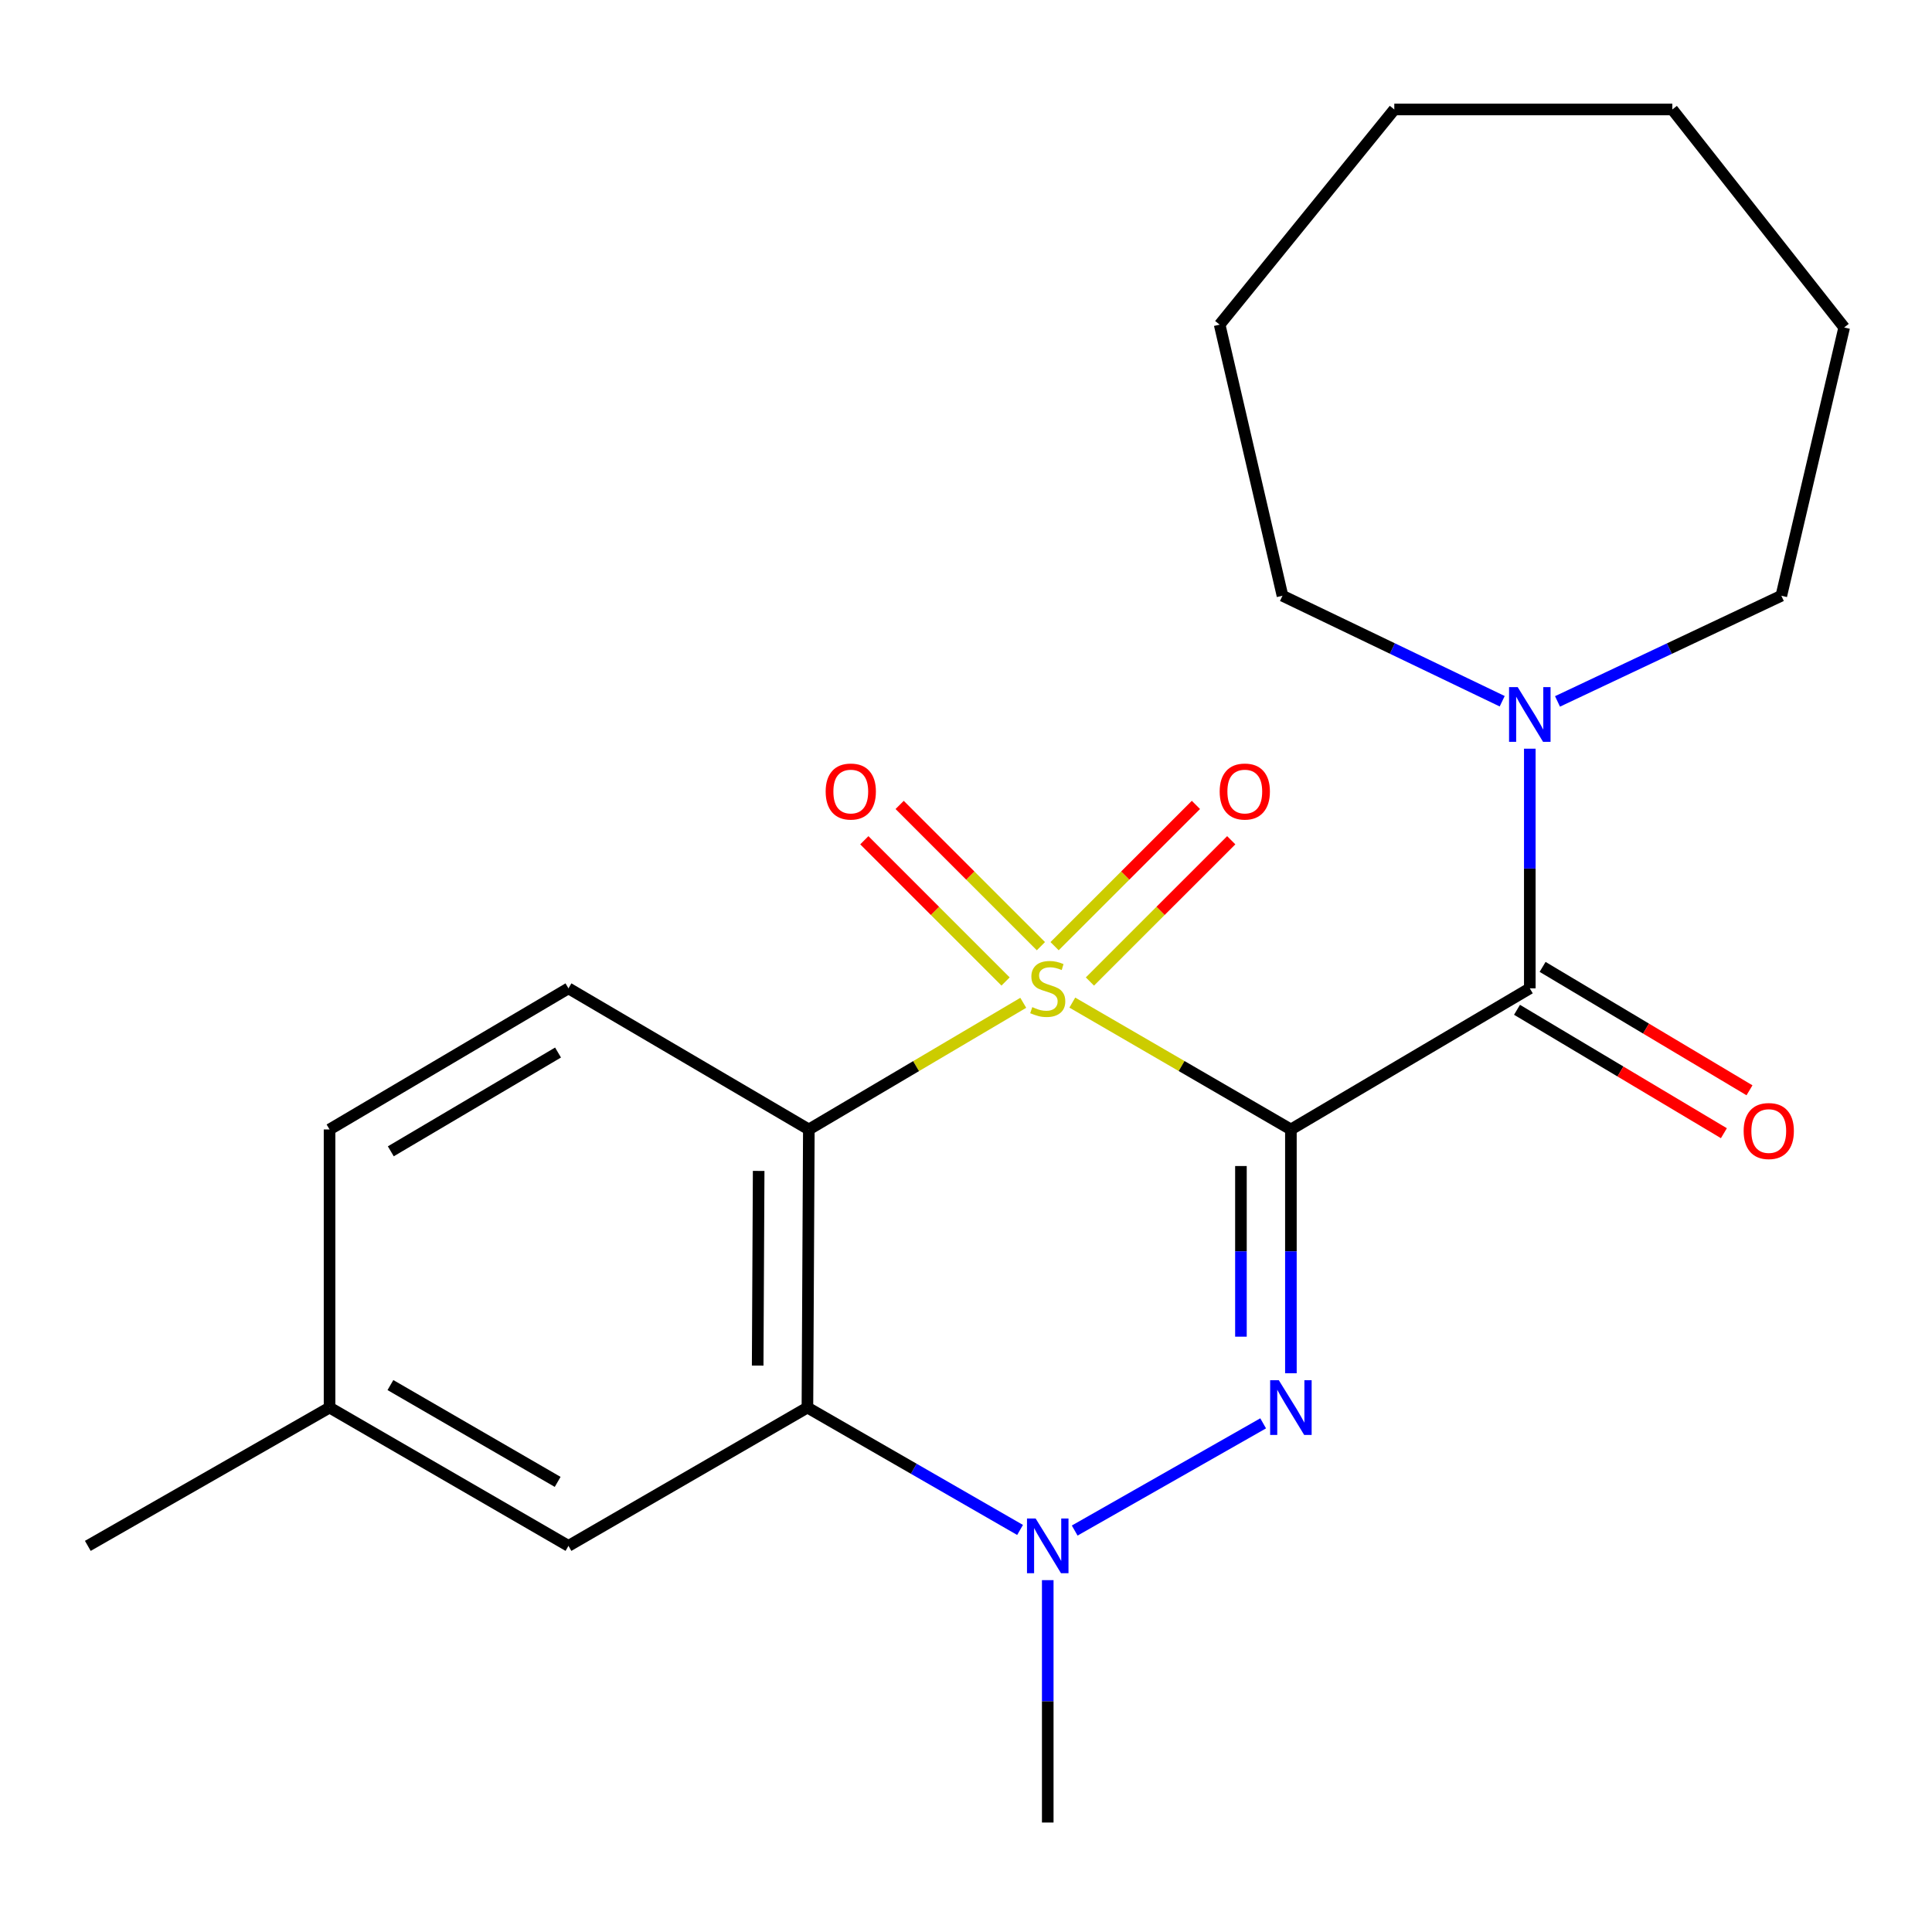 <?xml version='1.0' encoding='iso-8859-1'?>
<svg version='1.1' baseProfile='full'
              xmlns='http://www.w3.org/2000/svg'
                      xmlns:rdkit='http://www.rdkit.org/xml'
                      xmlns:xlink='http://www.w3.org/1999/xlink'
                  xml:space='preserve'
width='1000px' height='1000px' viewBox='0 0 1000 1000'>
<!-- END OF HEADER -->
<rect style='opacity:1.0;fill:#FFFFFF;stroke:none' width='1000' height='1000' x='0' y='0'> </rect>
<path class='bond-0' d='M 555.029,518.947 L 611.598,551.777' style='fill:none;fill-rule:evenodd;stroke:#CCCC00;stroke-width:6px;stroke-linecap:butt;stroke-linejoin:miter;stroke-opacity:1' />
<path class='bond-0' d='M 611.598,551.777 L 668.167,584.608' style='fill:none;fill-rule:evenodd;stroke:#000000;stroke-width:6px;stroke-linecap:butt;stroke-linejoin:miter;stroke-opacity:1' />
<path class='bond-2' d='M 529.641,519.05 L 474.147,551.829' style='fill:none;fill-rule:evenodd;stroke:#CCCC00;stroke-width:6px;stroke-linecap:butt;stroke-linejoin:miter;stroke-opacity:1' />
<path class='bond-2' d='M 474.147,551.829 L 418.654,584.608' style='fill:none;fill-rule:evenodd;stroke:#000000;stroke-width:6px;stroke-linecap:butt;stroke-linejoin:miter;stroke-opacity:1' />
<path class='bond-7' d='M 538.77,489.738 L 502.216,453.184' style='fill:none;fill-rule:evenodd;stroke:#CCCC00;stroke-width:6px;stroke-linecap:butt;stroke-linejoin:miter;stroke-opacity:1' />
<path class='bond-7' d='M 502.216,453.184 L 465.661,416.63' style='fill:none;fill-rule:evenodd;stroke:#FF0000;stroke-width:6px;stroke-linecap:butt;stroke-linejoin:miter;stroke-opacity:1' />
<path class='bond-7' d='M 520.483,508.024 L 483.929,471.47' style='fill:none;fill-rule:evenodd;stroke:#CCCC00;stroke-width:6px;stroke-linecap:butt;stroke-linejoin:miter;stroke-opacity:1' />
<path class='bond-7' d='M 483.929,471.47 L 447.375,434.916' style='fill:none;fill-rule:evenodd;stroke:#FF0000;stroke-width:6px;stroke-linecap:butt;stroke-linejoin:miter;stroke-opacity:1' />
<path class='bond-8' d='M 564.137,508.031 L 600.712,471.471' style='fill:none;fill-rule:evenodd;stroke:#CCCC00;stroke-width:6px;stroke-linecap:butt;stroke-linejoin:miter;stroke-opacity:1' />
<path class='bond-8' d='M 600.712,471.471 L 637.287,434.912' style='fill:none;fill-rule:evenodd;stroke:#FF0000;stroke-width:6px;stroke-linecap:butt;stroke-linejoin:miter;stroke-opacity:1' />
<path class='bond-8' d='M 545.855,489.741 L 582.43,453.181' style='fill:none;fill-rule:evenodd;stroke:#CCCC00;stroke-width:6px;stroke-linecap:butt;stroke-linejoin:miter;stroke-opacity:1' />
<path class='bond-8' d='M 582.43,453.181 L 619.005,416.622' style='fill:none;fill-rule:evenodd;stroke:#FF0000;stroke-width:6px;stroke-linecap:butt;stroke-linejoin:miter;stroke-opacity:1' />
<path class='bond-1' d='M 668.167,584.608 L 668.167,647.7' style='fill:none;fill-rule:evenodd;stroke:#000000;stroke-width:6px;stroke-linecap:butt;stroke-linejoin:miter;stroke-opacity:1' />
<path class='bond-1' d='M 668.167,647.7 L 668.167,710.793' style='fill:none;fill-rule:evenodd;stroke:#0000FF;stroke-width:6px;stroke-linecap:butt;stroke-linejoin:miter;stroke-opacity:1' />
<path class='bond-1' d='M 642.306,603.535 L 642.306,647.7' style='fill:none;fill-rule:evenodd;stroke:#000000;stroke-width:6px;stroke-linecap:butt;stroke-linejoin:miter;stroke-opacity:1' />
<path class='bond-1' d='M 642.306,647.7 L 642.306,691.865' style='fill:none;fill-rule:evenodd;stroke:#0000FF;stroke-width:6px;stroke-linecap:butt;stroke-linejoin:miter;stroke-opacity:1' />
<path class='bond-4' d='M 668.167,584.608 L 791.824,511.565' style='fill:none;fill-rule:evenodd;stroke:#000000;stroke-width:6px;stroke-linecap:butt;stroke-linejoin:miter;stroke-opacity:1' />
<path class='bond-22' d='M 653.807,736.72 L 556.258,792.209' style='fill:none;fill-rule:evenodd;stroke:#0000FF;stroke-width:6px;stroke-linecap:butt;stroke-linejoin:miter;stroke-opacity:1' />
<path class='bond-5' d='M 418.654,584.608 L 417.921,728.551' style='fill:none;fill-rule:evenodd;stroke:#000000;stroke-width:6px;stroke-linecap:butt;stroke-linejoin:miter;stroke-opacity:1' />
<path class='bond-5' d='M 392.683,606.068 L 392.17,706.828' style='fill:none;fill-rule:evenodd;stroke:#000000;stroke-width:6px;stroke-linecap:butt;stroke-linejoin:miter;stroke-opacity:1' />
<path class='bond-9' d='M 418.654,584.608 L 294.235,511.565' style='fill:none;fill-rule:evenodd;stroke:#000000;stroke-width:6px;stroke-linecap:butt;stroke-linejoin:miter;stroke-opacity:1' />
<path class='bond-3' d='M 527.983,791.896 L 472.952,760.224' style='fill:none;fill-rule:evenodd;stroke:#0000FF;stroke-width:6px;stroke-linecap:butt;stroke-linejoin:miter;stroke-opacity:1' />
<path class='bond-3' d='M 472.952,760.224 L 417.921,728.551' style='fill:none;fill-rule:evenodd;stroke:#000000;stroke-width:6px;stroke-linecap:butt;stroke-linejoin:miter;stroke-opacity:1' />
<path class='bond-14' d='M 542.311,817.882 L 542.311,880.611' style='fill:none;fill-rule:evenodd;stroke:#0000FF;stroke-width:6px;stroke-linecap:butt;stroke-linejoin:miter;stroke-opacity:1' />
<path class='bond-14' d='M 542.311,880.611 L 542.311,943.339' style='fill:none;fill-rule:evenodd;stroke:#000000;stroke-width:6px;stroke-linecap:butt;stroke-linejoin:miter;stroke-opacity:1' />
<path class='bond-6' d='M 791.824,511.565 L 791.824,449.545' style='fill:none;fill-rule:evenodd;stroke:#000000;stroke-width:6px;stroke-linecap:butt;stroke-linejoin:miter;stroke-opacity:1' />
<path class='bond-6' d='M 791.824,449.545 L 791.824,387.524' style='fill:none;fill-rule:evenodd;stroke:#0000FF;stroke-width:6px;stroke-linecap:butt;stroke-linejoin:miter;stroke-opacity:1' />
<path class='bond-11' d='M 785.2,522.67 L 838.743,554.607' style='fill:none;fill-rule:evenodd;stroke:#000000;stroke-width:6px;stroke-linecap:butt;stroke-linejoin:miter;stroke-opacity:1' />
<path class='bond-11' d='M 838.743,554.607 L 892.286,586.544' style='fill:none;fill-rule:evenodd;stroke:#FF0000;stroke-width:6px;stroke-linecap:butt;stroke-linejoin:miter;stroke-opacity:1' />
<path class='bond-11' d='M 798.448,500.461 L 851.991,532.397' style='fill:none;fill-rule:evenodd;stroke:#000000;stroke-width:6px;stroke-linecap:butt;stroke-linejoin:miter;stroke-opacity:1' />
<path class='bond-11' d='M 851.991,532.397 L 905.533,564.334' style='fill:none;fill-rule:evenodd;stroke:#FF0000;stroke-width:6px;stroke-linecap:butt;stroke-linejoin:miter;stroke-opacity:1' />
<path class='bond-10' d='M 417.921,728.551 L 294.235,800.143' style='fill:none;fill-rule:evenodd;stroke:#000000;stroke-width:6px;stroke-linecap:butt;stroke-linejoin:miter;stroke-opacity:1' />
<path class='bond-15' d='M 777.534,362.959 L 720.674,335.658' style='fill:none;fill-rule:evenodd;stroke:#0000FF;stroke-width:6px;stroke-linecap:butt;stroke-linejoin:miter;stroke-opacity:1' />
<path class='bond-15' d='M 720.674,335.658 L 663.813,308.358' style='fill:none;fill-rule:evenodd;stroke:#000000;stroke-width:6px;stroke-linecap:butt;stroke-linejoin:miter;stroke-opacity:1' />
<path class='bond-16' d='M 806.163,363.051 L 864.091,335.704' style='fill:none;fill-rule:evenodd;stroke:#0000FF;stroke-width:6px;stroke-linecap:butt;stroke-linejoin:miter;stroke-opacity:1' />
<path class='bond-16' d='M 864.091,335.704 L 922.018,308.358' style='fill:none;fill-rule:evenodd;stroke:#000000;stroke-width:6px;stroke-linecap:butt;stroke-linejoin:miter;stroke-opacity:1' />
<path class='bond-12' d='M 294.235,511.565 L 170.577,584.608' style='fill:none;fill-rule:evenodd;stroke:#000000;stroke-width:6px;stroke-linecap:butt;stroke-linejoin:miter;stroke-opacity:1' />
<path class='bond-12' d='M 288.839,544.788 L 202.278,595.918' style='fill:none;fill-rule:evenodd;stroke:#000000;stroke-width:6px;stroke-linecap:butt;stroke-linejoin:miter;stroke-opacity:1' />
<path class='bond-23' d='M 294.235,800.143 L 170.577,728.551' style='fill:none;fill-rule:evenodd;stroke:#000000;stroke-width:6px;stroke-linecap:butt;stroke-linejoin:miter;stroke-opacity:1' />
<path class='bond-23' d='M 288.643,767.023 L 202.083,716.91' style='fill:none;fill-rule:evenodd;stroke:#000000;stroke-width:6px;stroke-linecap:butt;stroke-linejoin:miter;stroke-opacity:1' />
<path class='bond-13' d='M 170.577,584.608 L 170.577,728.551' style='fill:none;fill-rule:evenodd;stroke:#000000;stroke-width:6px;stroke-linecap:butt;stroke-linejoin:miter;stroke-opacity:1' />
<path class='bond-17' d='M 170.577,728.551 L 45.455,800.143' style='fill:none;fill-rule:evenodd;stroke:#000000;stroke-width:6px;stroke-linecap:butt;stroke-linejoin:miter;stroke-opacity:1' />
<path class='bond-18' d='M 663.813,308.358 L 631.286,168.034' style='fill:none;fill-rule:evenodd;stroke:#000000;stroke-width:6px;stroke-linecap:butt;stroke-linejoin:miter;stroke-opacity:1' />
<path class='bond-19' d='M 922.018,308.358 L 954.545,169.5' style='fill:none;fill-rule:evenodd;stroke:#000000;stroke-width:6px;stroke-linecap:butt;stroke-linejoin:miter;stroke-opacity:1' />
<path class='bond-20' d='M 631.286,168.034 L 721.684,56.661' style='fill:none;fill-rule:evenodd;stroke:#000000;stroke-width:6px;stroke-linecap:butt;stroke-linejoin:miter;stroke-opacity:1' />
<path class='bond-21' d='M 954.545,169.5 L 865.599,56.661' style='fill:none;fill-rule:evenodd;stroke:#000000;stroke-width:6px;stroke-linecap:butt;stroke-linejoin:miter;stroke-opacity:1' />
<path class='bond-24' d='M 721.684,56.661 L 865.599,56.661' style='fill:none;fill-rule:evenodd;stroke:#000000;stroke-width:6px;stroke-linecap:butt;stroke-linejoin:miter;stroke-opacity:1' />
<path  class='atom-0' d='M 534.311 521.285
Q 534.631 521.405, 535.951 521.965
Q 537.271 522.525, 538.711 522.885
Q 540.191 523.205, 541.631 523.205
Q 544.311 523.205, 545.871 521.925
Q 547.431 520.605, 547.431 518.325
Q 547.431 516.765, 546.631 515.805
Q 545.871 514.845, 544.671 514.325
Q 543.471 513.805, 541.471 513.205
Q 538.951 512.445, 537.431 511.725
Q 535.951 511.005, 534.871 509.485
Q 533.831 507.965, 533.831 505.405
Q 533.831 501.845, 536.231 499.645
Q 538.671 497.445, 543.471 497.445
Q 546.751 497.445, 550.471 499.005
L 549.551 502.085
Q 546.151 500.685, 543.591 500.685
Q 540.831 500.685, 539.311 501.845
Q 537.791 502.965, 537.831 504.925
Q 537.831 506.445, 538.591 507.365
Q 539.391 508.285, 540.511 508.805
Q 541.671 509.325, 543.591 509.925
Q 546.151 510.725, 547.671 511.525
Q 549.191 512.325, 550.271 513.965
Q 551.391 515.565, 551.391 518.325
Q 551.391 522.245, 548.751 524.365
Q 546.151 526.445, 541.791 526.445
Q 539.271 526.445, 537.351 525.885
Q 535.471 525.365, 533.231 524.445
L 534.311 521.285
' fill='#CCCC00'/>
<path  class='atom-2' d='M 661.907 714.391
L 671.187 729.391
Q 672.107 730.871, 673.587 733.551
Q 675.067 736.231, 675.147 736.391
L 675.147 714.391
L 678.907 714.391
L 678.907 742.711
L 675.027 742.711
L 665.067 726.311
Q 663.907 724.391, 662.667 722.191
Q 661.467 719.991, 661.107 719.311
L 661.107 742.711
L 657.427 742.711
L 657.427 714.391
L 661.907 714.391
' fill='#0000FF'/>
<path  class='atom-4' d='M 536.051 785.983
L 545.331 800.983
Q 546.251 802.463, 547.731 805.143
Q 549.211 807.823, 549.291 807.983
L 549.291 785.983
L 553.051 785.983
L 553.051 814.303
L 549.171 814.303
L 539.211 797.903
Q 538.051 795.983, 536.811 793.783
Q 535.611 791.583, 535.251 790.903
L 535.251 814.303
L 531.571 814.303
L 531.571 785.983
L 536.051 785.983
' fill='#0000FF'/>
<path  class='atom-7' d='M 785.564 355.66
L 794.844 370.66
Q 795.764 372.14, 797.244 374.82
Q 798.724 377.5, 798.804 377.66
L 798.804 355.66
L 802.564 355.66
L 802.564 383.98
L 798.684 383.98
L 788.724 367.58
Q 787.564 365.66, 786.324 363.46
Q 785.124 361.26, 784.764 360.58
L 784.764 383.98
L 781.084 383.98
L 781.084 355.66
L 785.564 355.66
' fill='#0000FF'/>
<path  class='atom-8' d='M 427.362 409.697
Q 427.362 402.897, 430.722 399.097
Q 434.082 395.297, 440.362 395.297
Q 446.642 395.297, 450.002 399.097
Q 453.362 402.897, 453.362 409.697
Q 453.362 416.577, 449.962 420.497
Q 446.562 424.377, 440.362 424.377
Q 434.122 424.377, 430.722 420.497
Q 427.362 416.617, 427.362 409.697
M 440.362 421.177
Q 444.682 421.177, 447.002 418.297
Q 449.362 415.377, 449.362 409.697
Q 449.362 404.137, 447.002 401.337
Q 444.682 398.497, 440.362 398.497
Q 436.042 398.497, 433.682 401.297
Q 431.362 404.097, 431.362 409.697
Q 431.362 415.417, 433.682 418.297
Q 436.042 421.177, 440.362 421.177
' fill='#FF0000'/>
<path  class='atom-9' d='M 631.303 409.697
Q 631.303 402.897, 634.663 399.097
Q 638.023 395.297, 644.303 395.297
Q 650.583 395.297, 653.943 399.097
Q 657.303 402.897, 657.303 409.697
Q 657.303 416.577, 653.903 420.497
Q 650.503 424.377, 644.303 424.377
Q 638.063 424.377, 634.663 420.497
Q 631.303 416.617, 631.303 409.697
M 644.303 421.177
Q 648.623 421.177, 650.943 418.297
Q 653.303 415.377, 653.303 409.697
Q 653.303 404.137, 650.943 401.337
Q 648.623 398.497, 644.303 398.497
Q 639.983 398.497, 637.623 401.297
Q 635.303 404.097, 635.303 409.697
Q 635.303 415.417, 637.623 418.297
Q 639.983 421.177, 644.303 421.177
' fill='#FF0000'/>
<path  class='atom-12' d='M 902.51 585.42
Q 902.51 578.62, 905.87 574.82
Q 909.23 571.02, 915.51 571.02
Q 921.79 571.02, 925.15 574.82
Q 928.51 578.62, 928.51 585.42
Q 928.51 592.3, 925.11 596.22
Q 921.71 600.1, 915.51 600.1
Q 909.27 600.1, 905.87 596.22
Q 902.51 592.34, 902.51 585.42
M 915.51 596.9
Q 919.83 596.9, 922.15 594.02
Q 924.51 591.1, 924.51 585.42
Q 924.51 579.86, 922.15 577.06
Q 919.83 574.22, 915.51 574.22
Q 911.19 574.22, 908.83 577.02
Q 906.51 579.82, 906.51 585.42
Q 906.51 591.14, 908.83 594.02
Q 911.19 596.9, 915.51 596.9
' fill='#FF0000'/>
</svg>

